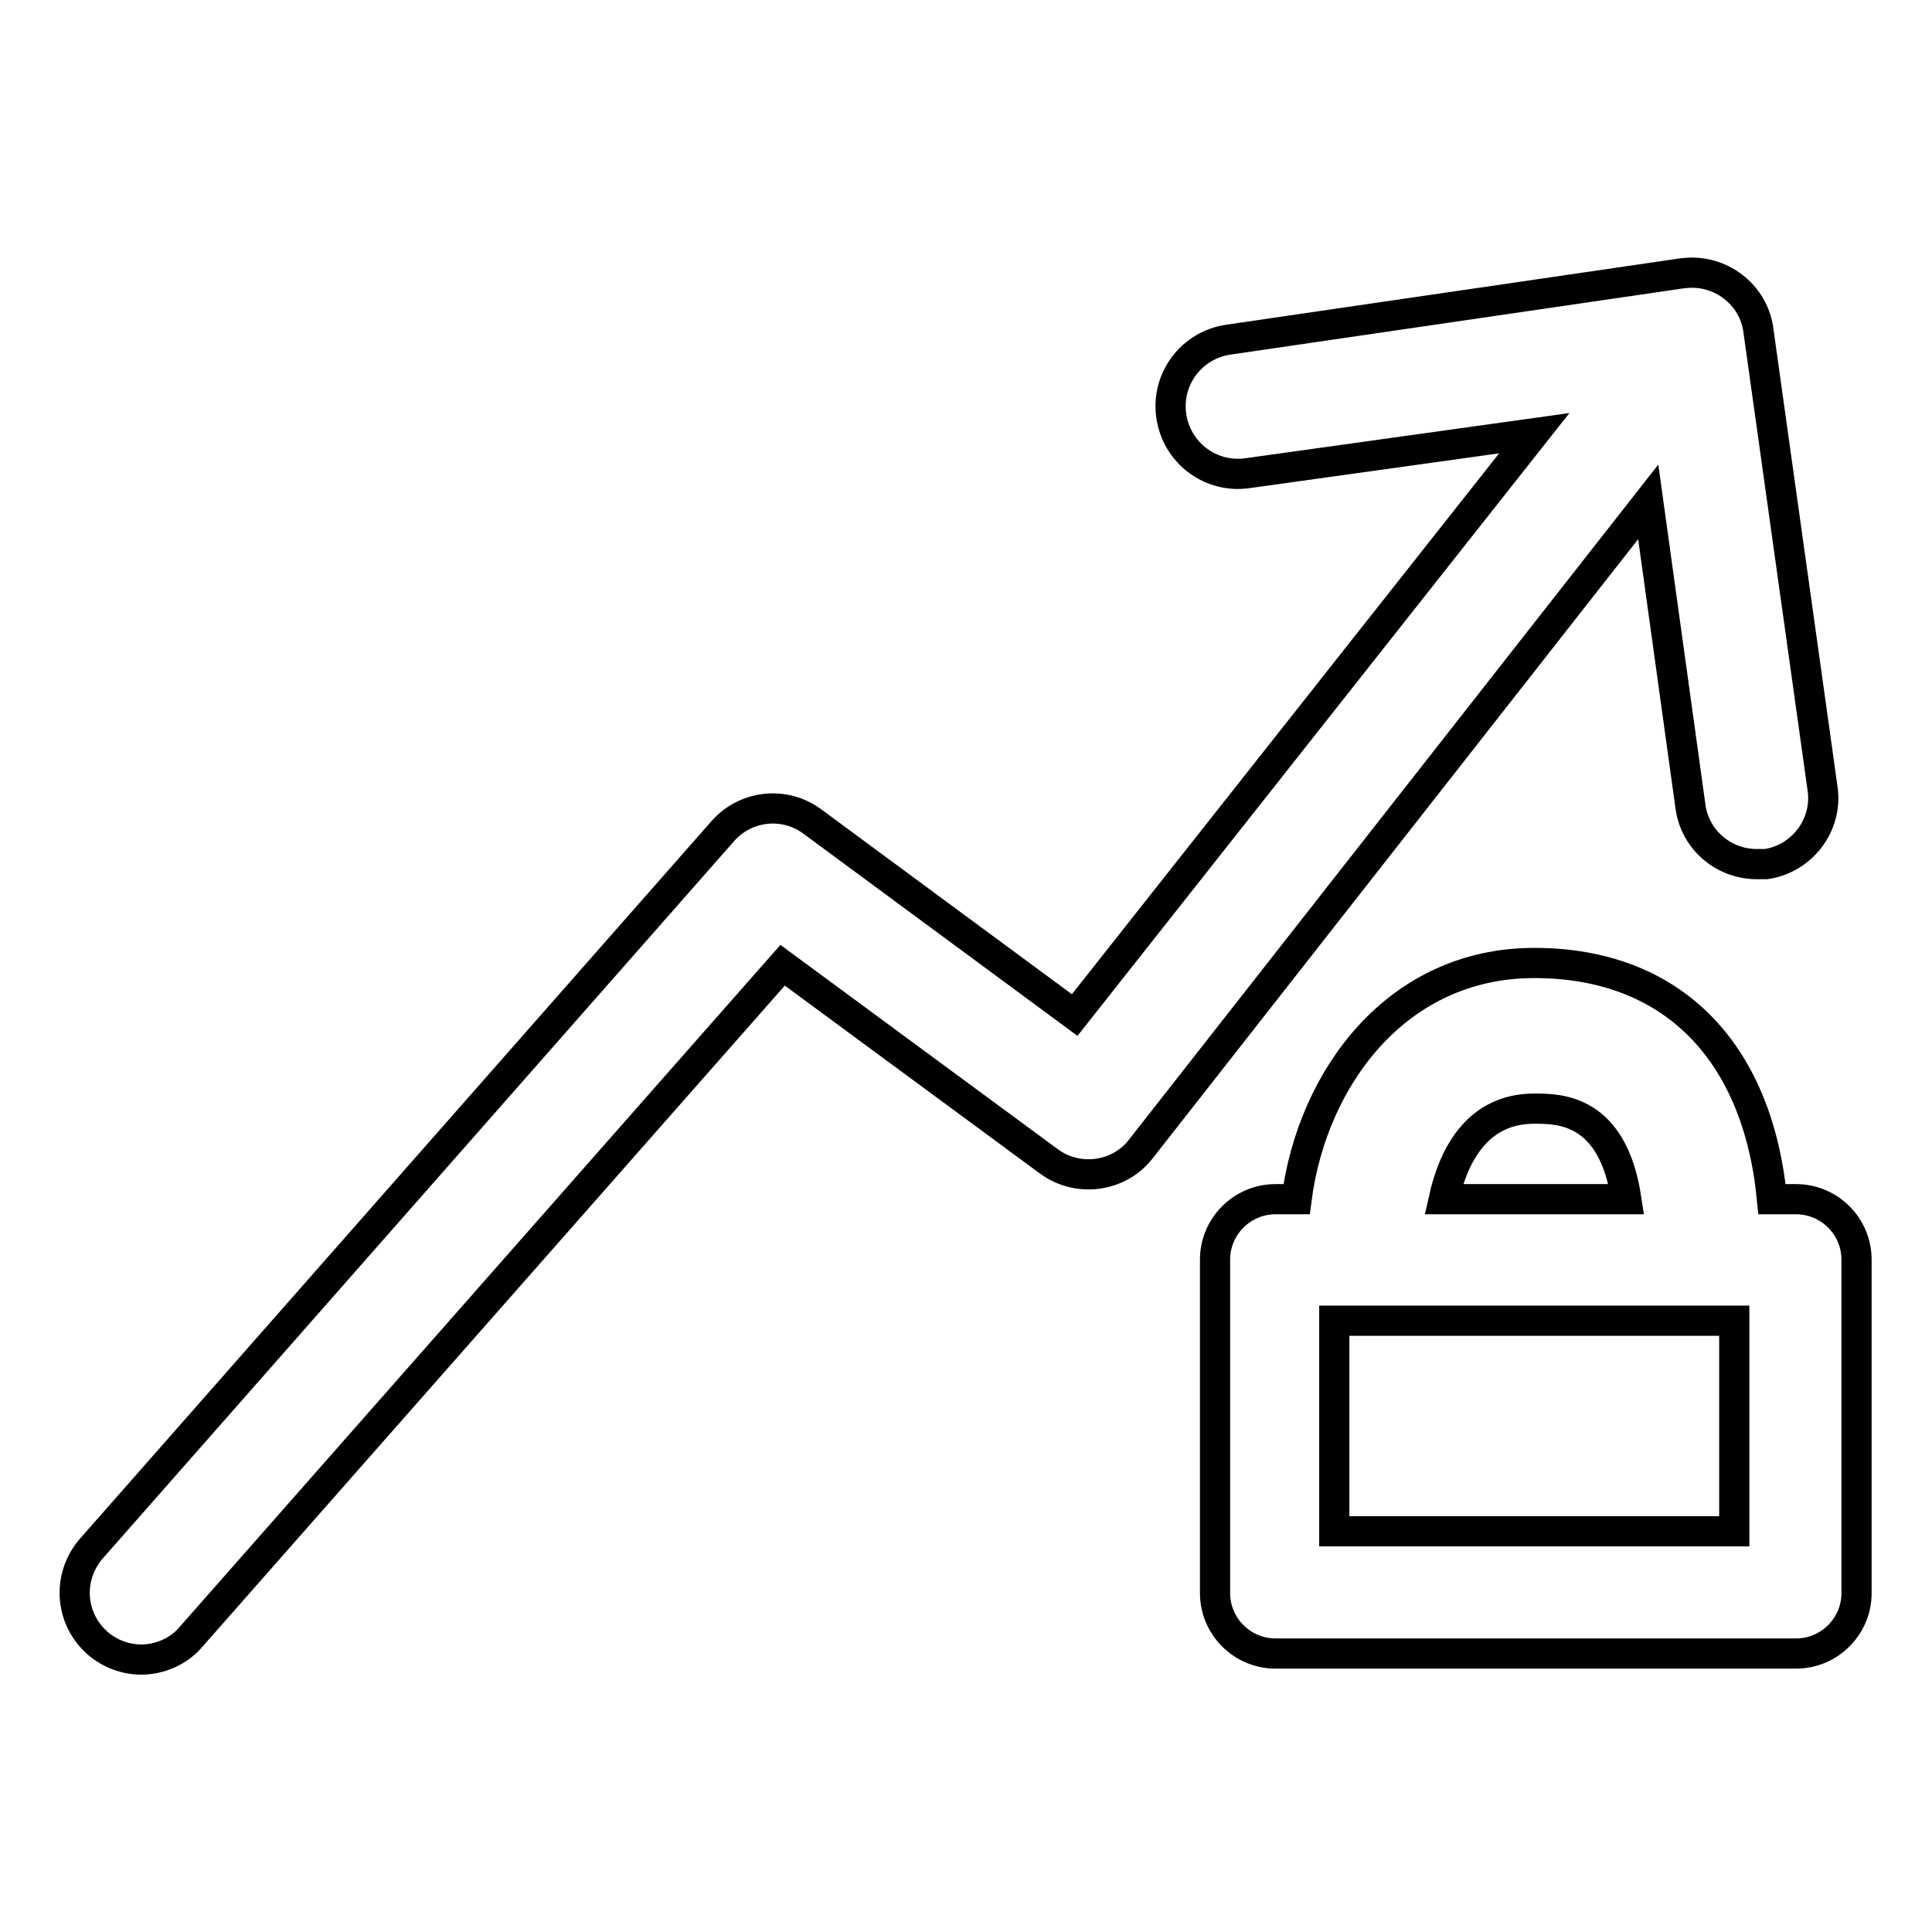 <?xml version="1.0" encoding="utf-8"?>
<!-- Svg Vector Icons : http://www.onlinewebfonts.com/icon -->
<!DOCTYPE svg PUBLIC "-//W3C//DTD SVG 1.1//EN" "http://www.w3.org/Graphics/SVG/1.1/DTD/svg11.dtd">
<svg version="1.1" xmlns="http://www.w3.org/2000/svg" xmlns:xlink="http://www.w3.org/1999/xlink" x="0px" y="0px" viewBox="0 0 256 256" enable-background="new 0 0 256 256" xml:space="preserve">
<g> <path stroke-width="4" fill-opacity="0" stroke="#000000"  d="M224,106.9c0.6,4.4,4.4,7.6,8.8,7.6h1.2c4.8-0.7,8.2-5.2,7.5-10l-8.5-60.7c-0.6-4.8-5.1-8.2-9.9-7.6 c0,0,0,0-0.1,0l-60.2,8.8c-4.9,0.7-8.3,5.2-7.6,10.1c0.7,4.9,5.2,8.3,10.1,7.6l38-5.3l-60.9,77.1l-34.7-25.6 c-3.7-2.8-8.9-2.2-11.9,1.2l-83.7,95.1c-3.2,3.7-2.9,9.2,0.8,12.5c1.6,1.4,3.7,2.2,5.8,2.2c2.5,0,5-1.1,6.6-3l78.4-89l35.3,26 c3.8,2.8,9.3,2.1,12.2-1.7l67.2-85.7L224,106.9z"/> <path stroke-width="4" fill-opacity="0" stroke="#000000"  d="M237.8,158.9h-3c-1.9-19.7-13.3-31.3-31.5-31.3s-29.4,15.2-31.5,31.3H169c-4.4,0-8,3.6-8,8l0,0v44.2 c0,4.4,3.6,8,8,8l0,0H238c4.4,0,8-3.6,8-8v-44.2c0-4.4-3.6-8-8-8C237.9,158.9,237.8,158.9,237.8,158.9z M203.3,146.9 c3.3,0,10.4,0,12.2,12h-24.2C192.5,153.5,195.5,146.9,203.3,146.9z M229.8,202.9h-53V175h53V202.9z"/></g>
</svg>